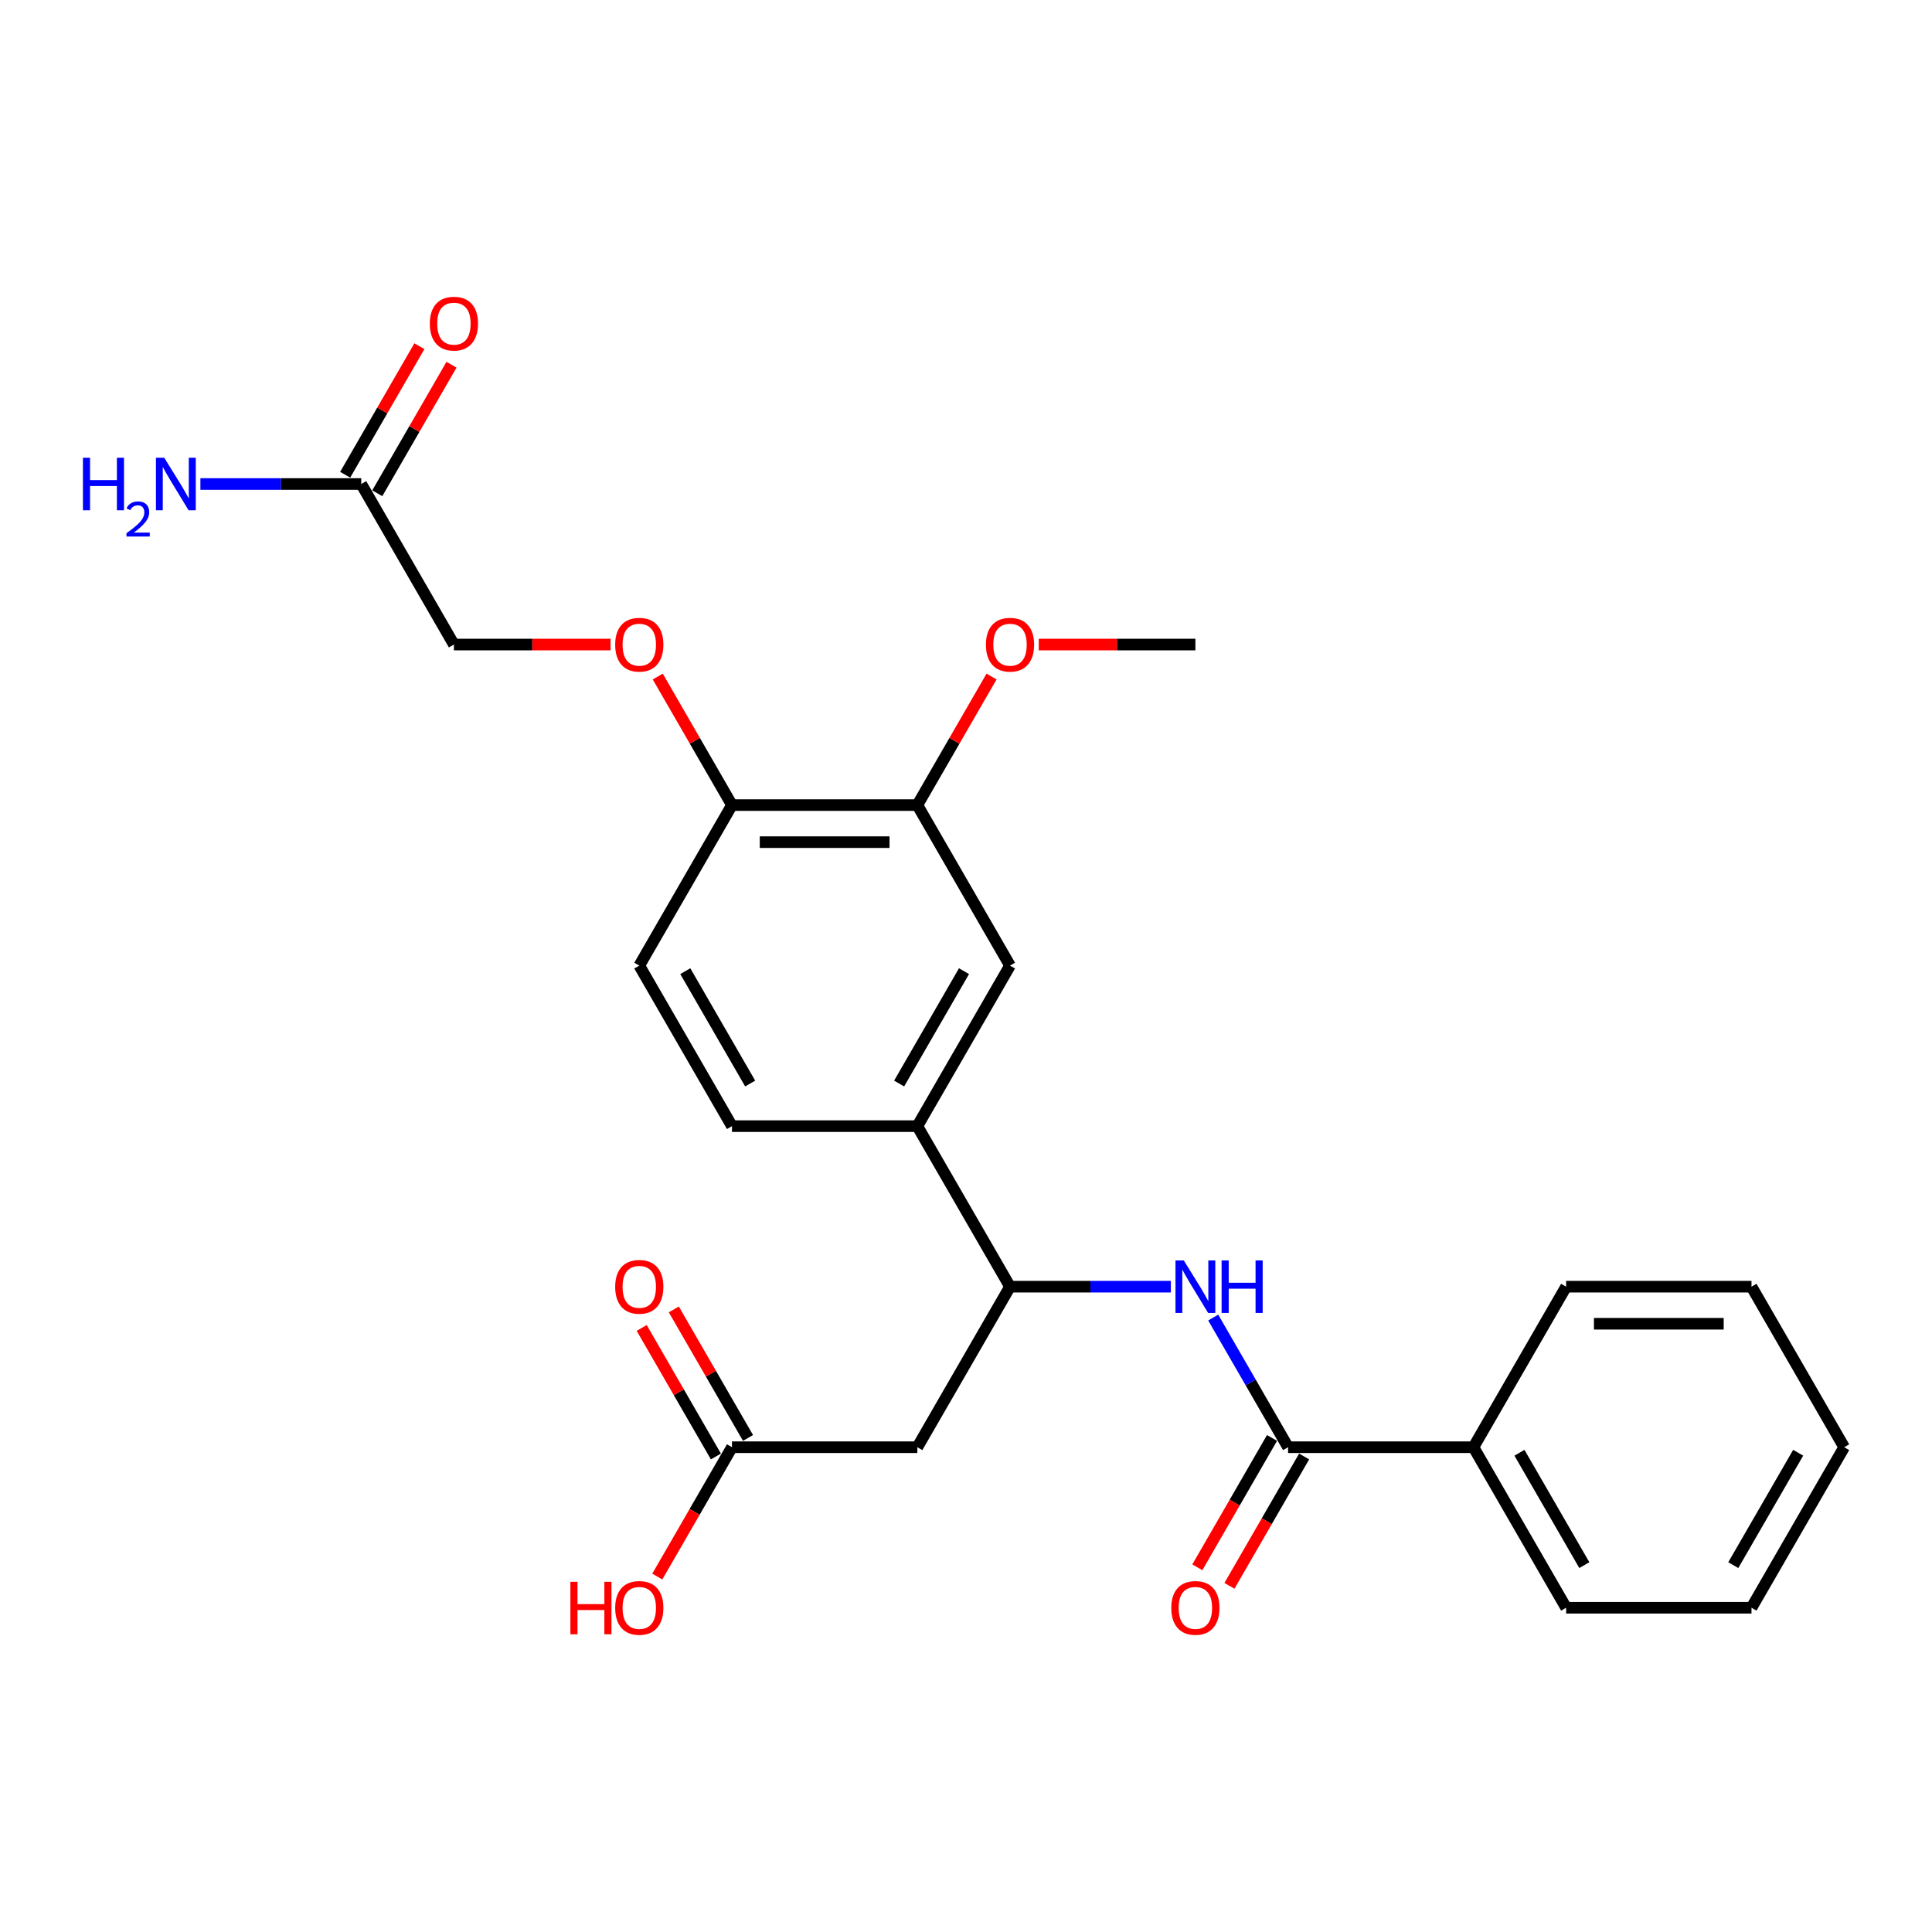 <?xml version='1.0' encoding='iso-8859-1'?>
<svg version='1.1' baseProfile='full'
              xmlns='http://www.w3.org/2000/svg'
                      xmlns:rdkit='http://www.rdkit.org/xml'
                      xmlns:xlink='http://www.w3.org/1999/xlink'
                  xml:space='preserve'
width='1000px' height='1000px' viewBox='0 0 1000 1000'>
<!-- END OF HEADER -->
<rect style='opacity:1.0;fill:#FFFFFF;stroke:none' width='1000' height='1000' x='0' y='0'> </rect>
<path class='bond-0' d='M 666.705,749.077 L 647.333,715.523' style='fill:none;fill-rule:evenodd;stroke:#000000;stroke-width:6px;stroke-linecap:butt;stroke-linejoin:miter;stroke-opacity:1' />
<path class='bond-0' d='M 647.333,715.523 L 627.96,681.969' style='fill:none;fill-rule:evenodd;stroke:#0000FF;stroke-width:6px;stroke-linecap:butt;stroke-linejoin:miter;stroke-opacity:1' />
<path class='bond-9' d='M 658.396,744.28 L 639.068,777.757' style='fill:none;fill-rule:evenodd;stroke:#000000;stroke-width:6px;stroke-linecap:butt;stroke-linejoin:miter;stroke-opacity:1' />
<path class='bond-9' d='M 639.068,777.757 L 619.74,811.234' style='fill:none;fill-rule:evenodd;stroke:#FF0000;stroke-width:6px;stroke-linecap:butt;stroke-linejoin:miter;stroke-opacity:1' />
<path class='bond-9' d='M 675.014,753.874 L 655.686,787.351' style='fill:none;fill-rule:evenodd;stroke:#000000;stroke-width:6px;stroke-linecap:butt;stroke-linejoin:miter;stroke-opacity:1' />
<path class='bond-9' d='M 655.686,787.351 L 636.358,820.829' style='fill:none;fill-rule:evenodd;stroke:#FF0000;stroke-width:6px;stroke-linecap:butt;stroke-linejoin:miter;stroke-opacity:1' />
<path class='bond-11' d='M 666.705,749.077 L 762.652,749.077' style='fill:none;fill-rule:evenodd;stroke:#000000;stroke-width:6px;stroke-linecap:butt;stroke-linejoin:miter;stroke-opacity:1' />
<path class='bond-1' d='M 606.028,665.985 L 564.407,665.985' style='fill:none;fill-rule:evenodd;stroke:#0000FF;stroke-width:6px;stroke-linecap:butt;stroke-linejoin:miter;stroke-opacity:1' />
<path class='bond-1' d='M 564.407,665.985 L 522.785,665.985' style='fill:none;fill-rule:evenodd;stroke:#000000;stroke-width:6px;stroke-linecap:butt;stroke-linejoin:miter;stroke-opacity:1' />
<path class='bond-2' d='M 522.785,665.985 L 474.812,749.077' style='fill:none;fill-rule:evenodd;stroke:#000000;stroke-width:6px;stroke-linecap:butt;stroke-linejoin:miter;stroke-opacity:1' />
<path class='bond-3' d='M 522.785,665.985 L 474.812,582.892' style='fill:none;fill-rule:evenodd;stroke:#000000;stroke-width:6px;stroke-linecap:butt;stroke-linejoin:miter;stroke-opacity:1' />
<path class='bond-4' d='M 474.812,749.077 L 378.865,749.077' style='fill:none;fill-rule:evenodd;stroke:#000000;stroke-width:6px;stroke-linecap:butt;stroke-linejoin:miter;stroke-opacity:1' />
<path class='bond-5' d='M 474.812,582.892 L 522.785,499.8' style='fill:none;fill-rule:evenodd;stroke:#000000;stroke-width:6px;stroke-linecap:butt;stroke-linejoin:miter;stroke-opacity:1' />
<path class='bond-5' d='M 465.389,560.834 L 498.97,502.669' style='fill:none;fill-rule:evenodd;stroke:#000000;stroke-width:6px;stroke-linecap:butt;stroke-linejoin:miter;stroke-opacity:1' />
<path class='bond-12' d='M 474.812,582.892 L 378.865,582.892' style='fill:none;fill-rule:evenodd;stroke:#000000;stroke-width:6px;stroke-linecap:butt;stroke-linejoin:miter;stroke-opacity:1' />
<path class='bond-13' d='M 387.174,744.28 L 367.968,711.014' style='fill:none;fill-rule:evenodd;stroke:#000000;stroke-width:6px;stroke-linecap:butt;stroke-linejoin:miter;stroke-opacity:1' />
<path class='bond-13' d='M 367.968,711.014 L 348.762,677.748' style='fill:none;fill-rule:evenodd;stroke:#FF0000;stroke-width:6px;stroke-linecap:butt;stroke-linejoin:miter;stroke-opacity:1' />
<path class='bond-13' d='M 370.555,753.874 L 351.349,720.608' style='fill:none;fill-rule:evenodd;stroke:#000000;stroke-width:6px;stroke-linecap:butt;stroke-linejoin:miter;stroke-opacity:1' />
<path class='bond-13' d='M 351.349,720.608 L 332.143,687.342' style='fill:none;fill-rule:evenodd;stroke:#FF0000;stroke-width:6px;stroke-linecap:butt;stroke-linejoin:miter;stroke-opacity:1' />
<path class='bond-18' d='M 378.865,749.077 L 359.537,782.554' style='fill:none;fill-rule:evenodd;stroke:#000000;stroke-width:6px;stroke-linecap:butt;stroke-linejoin:miter;stroke-opacity:1' />
<path class='bond-18' d='M 359.537,782.554 L 340.209,816.031' style='fill:none;fill-rule:evenodd;stroke:#FF0000;stroke-width:6px;stroke-linecap:butt;stroke-linejoin:miter;stroke-opacity:1' />
<path class='bond-6' d='M 522.785,499.8 L 474.812,416.708' style='fill:none;fill-rule:evenodd;stroke:#000000;stroke-width:6px;stroke-linecap:butt;stroke-linejoin:miter;stroke-opacity:1' />
<path class='bond-19' d='M 474.812,416.708 L 494.018,383.442' style='fill:none;fill-rule:evenodd;stroke:#000000;stroke-width:6px;stroke-linecap:butt;stroke-linejoin:miter;stroke-opacity:1' />
<path class='bond-19' d='M 494.018,383.442 L 513.224,350.176' style='fill:none;fill-rule:evenodd;stroke:#FF0000;stroke-width:6px;stroke-linecap:butt;stroke-linejoin:miter;stroke-opacity:1' />
<path class='bond-27' d='M 474.812,416.708 L 378.865,416.708' style='fill:none;fill-rule:evenodd;stroke:#000000;stroke-width:6px;stroke-linecap:butt;stroke-linejoin:miter;stroke-opacity:1' />
<path class='bond-27' d='M 460.419,435.897 L 393.257,435.897' style='fill:none;fill-rule:evenodd;stroke:#000000;stroke-width:6px;stroke-linecap:butt;stroke-linejoin:miter;stroke-opacity:1' />
<path class='bond-7' d='M 186.971,250.523 L 234.945,333.615' style='fill:none;fill-rule:evenodd;stroke:#000000;stroke-width:6px;stroke-linecap:butt;stroke-linejoin:miter;stroke-opacity:1' />
<path class='bond-14' d='M 195.28,255.32 L 214.487,222.054' style='fill:none;fill-rule:evenodd;stroke:#000000;stroke-width:6px;stroke-linecap:butt;stroke-linejoin:miter;stroke-opacity:1' />
<path class='bond-14' d='M 214.487,222.054 L 233.693,188.788' style='fill:none;fill-rule:evenodd;stroke:#FF0000;stroke-width:6px;stroke-linecap:butt;stroke-linejoin:miter;stroke-opacity:1' />
<path class='bond-14' d='M 178.662,245.726 L 197.868,212.46' style='fill:none;fill-rule:evenodd;stroke:#000000;stroke-width:6px;stroke-linecap:butt;stroke-linejoin:miter;stroke-opacity:1' />
<path class='bond-14' d='M 197.868,212.46 L 217.074,179.194' style='fill:none;fill-rule:evenodd;stroke:#FF0000;stroke-width:6px;stroke-linecap:butt;stroke-linejoin:miter;stroke-opacity:1' />
<path class='bond-17' d='M 186.971,250.523 L 145.349,250.523' style='fill:none;fill-rule:evenodd;stroke:#000000;stroke-width:6px;stroke-linecap:butt;stroke-linejoin:miter;stroke-opacity:1' />
<path class='bond-17' d='M 145.349,250.523 L 103.728,250.523' style='fill:none;fill-rule:evenodd;stroke:#0000FF;stroke-width:6px;stroke-linecap:butt;stroke-linejoin:miter;stroke-opacity:1' />
<path class='bond-8' d='M 378.865,416.708 L 330.891,499.8' style='fill:none;fill-rule:evenodd;stroke:#000000;stroke-width:6px;stroke-linecap:butt;stroke-linejoin:miter;stroke-opacity:1' />
<path class='bond-10' d='M 378.865,416.708 L 359.659,383.442' style='fill:none;fill-rule:evenodd;stroke:#000000;stroke-width:6px;stroke-linecap:butt;stroke-linejoin:miter;stroke-opacity:1' />
<path class='bond-10' d='M 359.659,383.442 L 340.452,350.176' style='fill:none;fill-rule:evenodd;stroke:#FF0000;stroke-width:6px;stroke-linecap:butt;stroke-linejoin:miter;stroke-opacity:1' />
<path class='bond-16' d='M 316.02,333.615 L 275.482,333.615' style='fill:none;fill-rule:evenodd;stroke:#FF0000;stroke-width:6px;stroke-linecap:butt;stroke-linejoin:miter;stroke-opacity:1' />
<path class='bond-16' d='M 275.482,333.615 L 234.945,333.615' style='fill:none;fill-rule:evenodd;stroke:#000000;stroke-width:6px;stroke-linecap:butt;stroke-linejoin:miter;stroke-opacity:1' />
<path class='bond-20' d='M 762.652,749.077 L 810.625,832.169' style='fill:none;fill-rule:evenodd;stroke:#000000;stroke-width:6px;stroke-linecap:butt;stroke-linejoin:miter;stroke-opacity:1' />
<path class='bond-20' d='M 786.466,751.946 L 820.048,810.111' style='fill:none;fill-rule:evenodd;stroke:#000000;stroke-width:6px;stroke-linecap:butt;stroke-linejoin:miter;stroke-opacity:1' />
<path class='bond-21' d='M 762.652,749.077 L 810.625,665.985' style='fill:none;fill-rule:evenodd;stroke:#000000;stroke-width:6px;stroke-linecap:butt;stroke-linejoin:miter;stroke-opacity:1' />
<path class='bond-15' d='M 378.865,582.892 L 330.891,499.8' style='fill:none;fill-rule:evenodd;stroke:#000000;stroke-width:6px;stroke-linecap:butt;stroke-linejoin:miter;stroke-opacity:1' />
<path class='bond-15' d='M 388.287,560.834 L 354.706,502.669' style='fill:none;fill-rule:evenodd;stroke:#000000;stroke-width:6px;stroke-linecap:butt;stroke-linejoin:miter;stroke-opacity:1' />
<path class='bond-22' d='M 537.657,333.615 L 578.194,333.615' style='fill:none;fill-rule:evenodd;stroke:#FF0000;stroke-width:6px;stroke-linecap:butt;stroke-linejoin:miter;stroke-opacity:1' />
<path class='bond-22' d='M 578.194,333.615 L 618.732,333.615' style='fill:none;fill-rule:evenodd;stroke:#000000;stroke-width:6px;stroke-linecap:butt;stroke-linejoin:miter;stroke-opacity:1' />
<path class='bond-23' d='M 810.625,832.169 L 906.572,832.169' style='fill:none;fill-rule:evenodd;stroke:#000000;stroke-width:6px;stroke-linecap:butt;stroke-linejoin:miter;stroke-opacity:1' />
<path class='bond-24' d='M 810.625,665.985 L 906.572,665.985' style='fill:none;fill-rule:evenodd;stroke:#000000;stroke-width:6px;stroke-linecap:butt;stroke-linejoin:miter;stroke-opacity:1' />
<path class='bond-24' d='M 825.017,685.174 L 892.18,685.174' style='fill:none;fill-rule:evenodd;stroke:#000000;stroke-width:6px;stroke-linecap:butt;stroke-linejoin:miter;stroke-opacity:1' />
<path class='bond-26' d='M 906.572,832.169 L 954.545,749.077' style='fill:none;fill-rule:evenodd;stroke:#000000;stroke-width:6px;stroke-linecap:butt;stroke-linejoin:miter;stroke-opacity:1' />
<path class='bond-26' d='M 897.15,810.111 L 930.731,751.946' style='fill:none;fill-rule:evenodd;stroke:#000000;stroke-width:6px;stroke-linecap:butt;stroke-linejoin:miter;stroke-opacity:1' />
<path class='bond-25' d='M 906.572,665.985 L 954.545,749.077' style='fill:none;fill-rule:evenodd;stroke:#000000;stroke-width:6px;stroke-linecap:butt;stroke-linejoin:miter;stroke-opacity:1' />
<path  class='atom-1' d='M 612.725 652.399
L 621.629 666.791
Q 622.512 668.211, 623.932 670.782
Q 625.352 673.353, 625.429 673.507
L 625.429 652.399
L 629.036 652.399
L 629.036 679.571
L 625.314 679.571
L 615.757 663.836
Q 614.644 661.993, 613.455 659.883
Q 612.303 657.772, 611.958 657.119
L 611.958 679.571
L 608.427 679.571
L 608.427 652.399
L 612.725 652.399
' fill='#0000FF'/>
<path  class='atom-1' d='M 632.299 652.399
L 635.983 652.399
L 635.983 663.951
L 649.876 663.951
L 649.876 652.399
L 653.56 652.399
L 653.56 679.571
L 649.876 679.571
L 649.876 667.021
L 635.983 667.021
L 635.983 679.571
L 632.299 679.571
L 632.299 652.399
' fill='#0000FF'/>
<path  class='atom-10' d='M 606.259 832.246
Q 606.259 825.722, 609.482 822.076
Q 612.706 818.43, 618.732 818.43
Q 624.757 818.43, 627.981 822.076
Q 631.205 825.722, 631.205 832.246
Q 631.205 838.847, 627.943 842.608
Q 624.68 846.331, 618.732 846.331
Q 612.745 846.331, 609.482 842.608
Q 606.259 838.886, 606.259 832.246
M 618.732 843.261
Q 622.877 843.261, 625.103 840.498
Q 627.367 837.696, 627.367 832.246
Q 627.367 826.912, 625.103 824.225
Q 622.877 821.5, 618.732 821.5
Q 614.587 821.5, 612.322 824.187
Q 610.096 826.873, 610.096 832.246
Q 610.096 837.734, 612.322 840.498
Q 614.587 843.261, 618.732 843.261
' fill='#FF0000'/>
<path  class='atom-11' d='M 318.418 333.692
Q 318.418 327.168, 321.642 323.522
Q 324.866 319.876, 330.891 319.876
Q 336.917 319.876, 340.141 323.522
Q 343.364 327.168, 343.364 333.692
Q 343.364 340.293, 340.102 344.054
Q 336.84 347.777, 330.891 347.777
Q 324.904 347.777, 321.642 344.054
Q 318.418 340.332, 318.418 333.692
M 330.891 344.707
Q 335.036 344.707, 337.262 341.943
Q 339.527 339.142, 339.527 333.692
Q 339.527 328.357, 337.262 325.671
Q 335.036 322.946, 330.891 322.946
Q 326.746 322.946, 324.482 325.633
Q 322.256 328.319, 322.256 333.692
Q 322.256 339.18, 324.482 341.943
Q 326.746 344.707, 330.891 344.707
' fill='#FF0000'/>
<path  class='atom-14' d='M 318.418 666.061
Q 318.418 659.537, 321.642 655.891
Q 324.866 652.245, 330.891 652.245
Q 336.917 652.245, 340.141 655.891
Q 343.364 659.537, 343.364 666.061
Q 343.364 672.663, 340.102 676.424
Q 336.84 680.146, 330.891 680.146
Q 324.904 680.146, 321.642 676.424
Q 318.418 672.701, 318.418 666.061
M 330.891 677.076
Q 335.036 677.076, 337.262 674.313
Q 339.527 671.511, 339.527 666.061
Q 339.527 660.727, 337.262 658.04
Q 335.036 655.315, 330.891 655.315
Q 326.746 655.315, 324.482 658.002
Q 322.256 660.688, 322.256 666.061
Q 322.256 671.55, 324.482 674.313
Q 326.746 677.076, 330.891 677.076
' fill='#FF0000'/>
<path  class='atom-15' d='M 222.471 167.507
Q 222.471 160.983, 225.695 157.337
Q 228.919 153.691, 234.945 153.691
Q 240.97 153.691, 244.194 157.337
Q 247.418 160.983, 247.418 167.507
Q 247.418 174.108, 244.155 177.87
Q 240.893 181.592, 234.945 181.592
Q 228.957 181.592, 225.695 177.87
Q 222.471 174.147, 222.471 167.507
M 234.945 178.522
Q 239.089 178.522, 241.315 175.759
Q 243.58 172.957, 243.58 167.507
Q 243.58 162.173, 241.315 159.486
Q 239.089 156.761, 234.945 156.761
Q 230.8 156.761, 228.535 159.448
Q 226.309 162.134, 226.309 167.507
Q 226.309 172.996, 228.535 175.759
Q 230.8 178.522, 234.945 178.522
' fill='#FF0000'/>
<path  class='atom-18' d='M 42.924 236.937
L 46.608 236.937
L 46.608 248.489
L 60.501 248.489
L 60.501 236.937
L 64.185 236.937
L 64.185 264.109
L 60.501 264.109
L 60.501 251.559
L 46.608 251.559
L 46.608 264.109
L 42.924 264.109
L 42.924 236.937
' fill='#0000FF'/>
<path  class='atom-18' d='M 65.502 263.156
Q 66.161 261.459, 67.732 260.521
Q 69.302 259.559, 71.48 259.559
Q 74.191 259.559, 75.71 261.028
Q 77.23 262.497, 77.23 265.106
Q 77.23 267.766, 75.254 270.248
Q 73.304 272.73, 69.251 275.669
L 77.534 275.669
L 77.534 277.695
L 65.452 277.695
L 65.452 275.998
Q 68.795 273.617, 70.771 271.844
Q 72.772 270.071, 73.735 268.475
Q 74.697 266.879, 74.697 265.233
Q 74.697 263.51, 73.836 262.548
Q 72.975 261.585, 71.48 261.585
Q 70.037 261.585, 69.074 262.168
Q 68.112 262.75, 67.428 264.042
L 65.502 263.156
' fill='#0000FF'/>
<path  class='atom-18' d='M 85.018 236.937
L 93.922 251.329
Q 94.805 252.749, 96.225 255.32
Q 97.645 257.892, 97.721 258.045
L 97.721 236.937
L 101.329 236.937
L 101.329 264.109
L 97.606 264.109
L 88.05 248.374
Q 86.937 246.532, 85.747 244.421
Q 84.596 242.31, 84.251 241.657
L 84.251 264.109
L 80.72 264.109
L 80.72 236.937
L 85.018 236.937
' fill='#0000FF'/>
<path  class='atom-19' d='M 295.238 818.737
L 298.922 818.737
L 298.922 830.289
L 312.815 830.289
L 312.815 818.737
L 316.499 818.737
L 316.499 845.909
L 312.815 845.909
L 312.815 833.359
L 298.922 833.359
L 298.922 845.909
L 295.238 845.909
L 295.238 818.737
' fill='#FF0000'/>
<path  class='atom-19' d='M 318.418 832.246
Q 318.418 825.722, 321.642 822.076
Q 324.866 818.43, 330.891 818.43
Q 336.917 818.43, 340.141 822.076
Q 343.364 825.722, 343.364 832.246
Q 343.364 838.847, 340.102 842.608
Q 336.84 846.331, 330.891 846.331
Q 324.904 846.331, 321.642 842.608
Q 318.418 838.886, 318.418 832.246
M 330.891 843.261
Q 335.036 843.261, 337.262 840.498
Q 339.527 837.696, 339.527 832.246
Q 339.527 826.912, 337.262 824.225
Q 335.036 821.5, 330.891 821.5
Q 326.746 821.5, 324.482 824.187
Q 322.256 826.873, 322.256 832.246
Q 322.256 837.734, 324.482 840.498
Q 326.746 843.261, 330.891 843.261
' fill='#FF0000'/>
<path  class='atom-20' d='M 510.312 333.692
Q 510.312 327.168, 513.536 323.522
Q 516.759 319.876, 522.785 319.876
Q 528.81 319.876, 532.034 323.522
Q 535.258 327.168, 535.258 333.692
Q 535.258 340.293, 531.996 344.054
Q 528.734 347.777, 522.785 347.777
Q 516.798 347.777, 513.536 344.054
Q 510.312 340.332, 510.312 333.692
M 522.785 344.707
Q 526.93 344.707, 529.156 341.943
Q 531.42 339.142, 531.42 333.692
Q 531.42 328.357, 529.156 325.671
Q 526.93 322.946, 522.785 322.946
Q 518.64 322.946, 516.376 325.633
Q 514.15 328.319, 514.15 333.692
Q 514.15 339.18, 516.376 341.943
Q 518.64 344.707, 522.785 344.707
' fill='#FF0000'/>
</svg>
